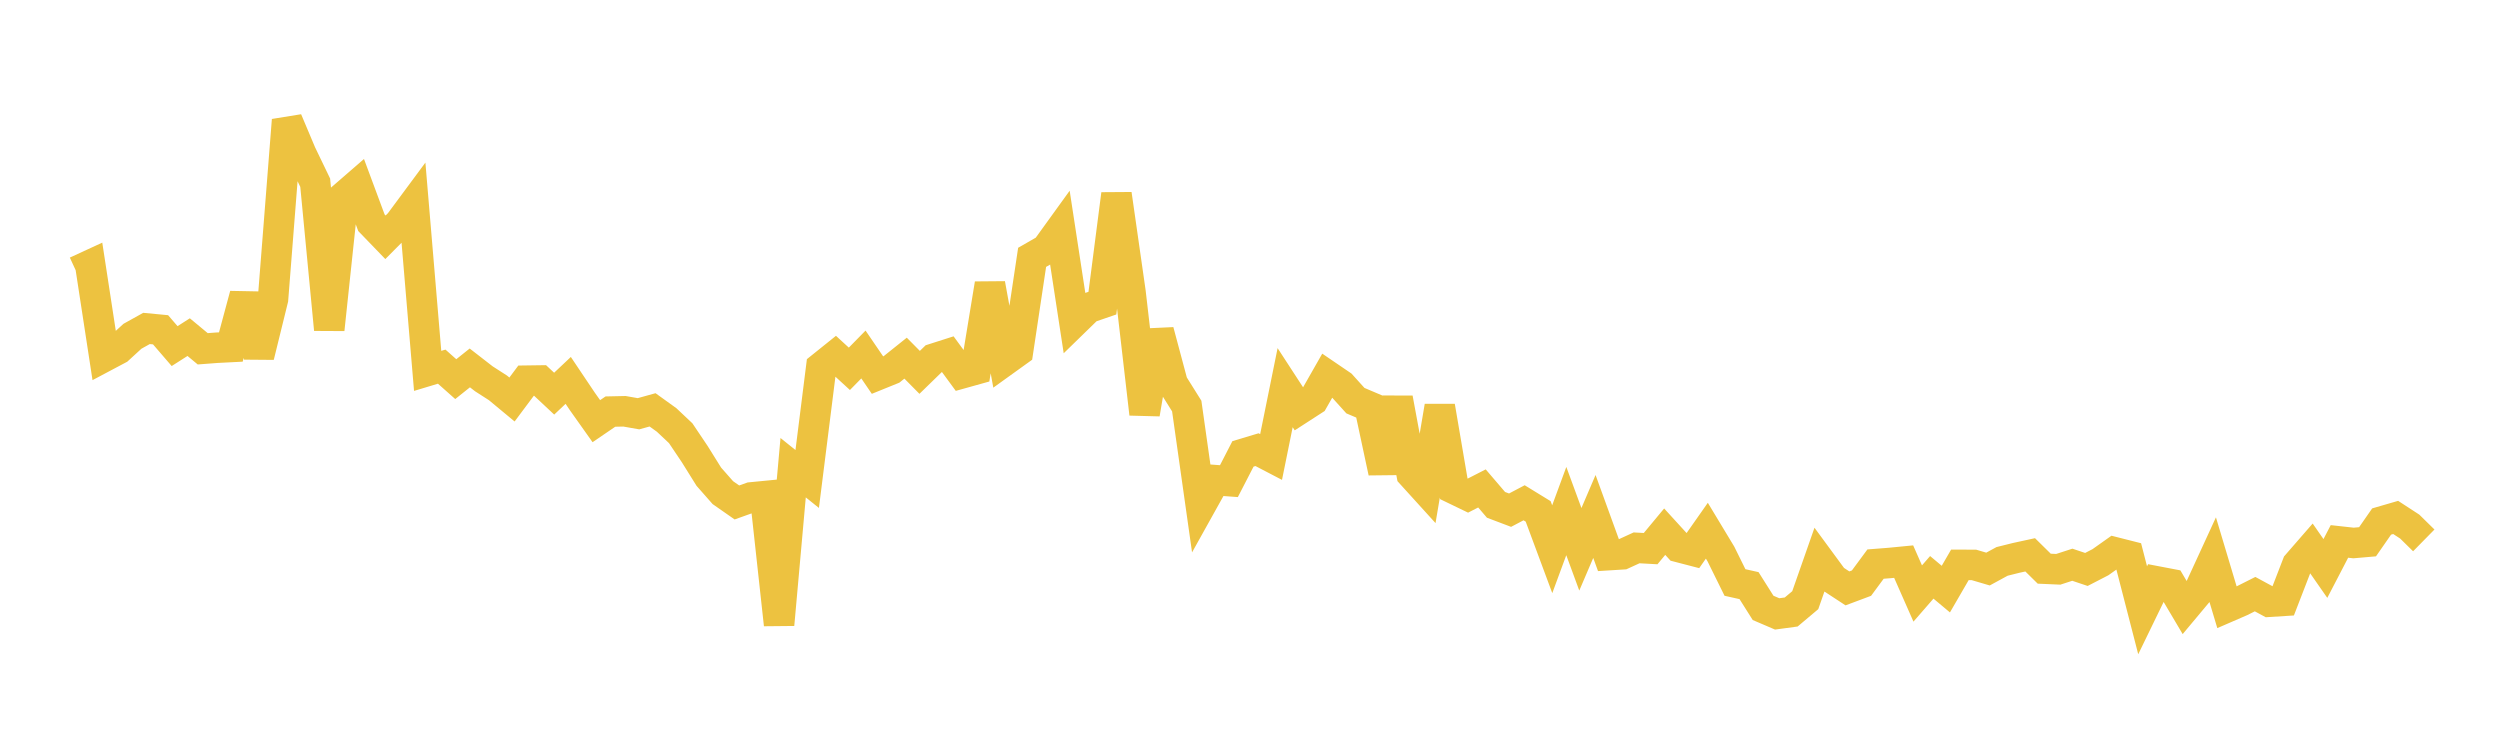 <svg width="164" height="48" xmlns="http://www.w3.org/2000/svg" xmlns:xlink="http://www.w3.org/1999/xlink"><path fill="none" stroke="rgb(237,194,64)" stroke-width="2" d="M5,17.806L5.922,17.381L6.844,23.394L7.766,22.905L8.689,22.059L9.611,21.546L10.533,21.634L11.455,22.704L12.377,22.116L13.299,22.881L14.222,22.811L15.144,22.764L16.066,19.341L16.988,23.37L17.91,19.624L18.832,7.882L19.754,10.069L20.677,11.985L21.599,21.614L22.521,12.929L23.443,12.13L24.365,14.611L25.287,15.566L26.21,14.637L27.132,13.392L28.054,24.33L28.976,24.052L29.898,24.871L30.82,24.135L31.743,24.851L32.665,25.443L33.587,26.208L34.509,24.973L35.431,24.96L36.353,25.824L37.275,24.954L38.198,26.329L39.12,27.629L40.042,27L40.964,26.98L41.886,27.142L42.808,26.886L43.731,27.55L44.653,28.419L45.575,29.791L46.497,31.27L47.419,32.317L48.341,32.961L49.263,32.632L50.186,32.542L51.108,40.974L52.03,30.681L52.952,31.421L53.874,24.087L54.796,23.347L55.719,24.194L56.641,23.255L57.563,24.606L58.485,24.232L59.407,23.495L60.329,24.427L61.251,23.53L62.174,23.235L63.096,24.492L64.018,24.235L64.94,18.623L65.862,23.695L66.784,23.032L67.707,16.881L68.629,16.353L69.551,15.076L70.473,21.101L71.395,20.203L72.317,19.886L73.24,12.736L74.162,19.176L75.084,27.149L76.006,21.716L76.928,25.164L77.85,26.637L78.772,33.152L79.695,31.495L80.617,31.563L81.539,29.775L82.461,29.498L83.383,29.979L84.305,25.431L85.228,26.85L86.15,26.254L87.072,24.635L87.994,25.263L88.916,26.283L89.838,26.674L90.76,30.98L91.683,26.13L92.605,31.102L93.527,32.118L94.449,26.656L95.371,32.068L96.293,32.513L97.216,32.041L98.138,33.118L99.06,33.467L99.982,32.982L100.904,33.548L101.826,36.029L102.749,33.526L103.671,36.035L104.593,33.88L105.515,36.419L106.437,36.362L107.359,35.939L108.281,35.99L109.204,34.878L110.126,35.888L111.048,36.128L111.97,34.814L112.892,36.343L113.814,38.211L114.737,38.417L115.659,39.877L116.581,40.272L117.503,40.147L118.425,39.371L119.347,36.739L120.269,37.994L121.192,38.598L122.114,38.253L123.036,37.004L123.958,36.932L124.88,36.842L125.802,38.934L126.725,37.873L127.647,38.645L128.569,37.054L129.491,37.058L130.413,37.33L131.335,36.828L132.257,36.598L133.18,36.397L134.102,37.306L135.024,37.346L135.946,37.046L136.868,37.356L137.79,36.88L138.713,36.226L139.635,36.46L140.557,40.035L141.479,38.137L142.401,38.313L143.323,39.87L144.246,38.766L145.168,36.761L146.09,39.839L147.012,39.439L147.934,38.975L148.856,39.475L149.778,39.417L150.701,37.028L151.623,35.968L152.545,37.292L153.467,35.518L154.389,35.62L155.311,35.54L156.234,34.212L157.156,33.944L158.078,34.544L159,35.45"></path></svg>